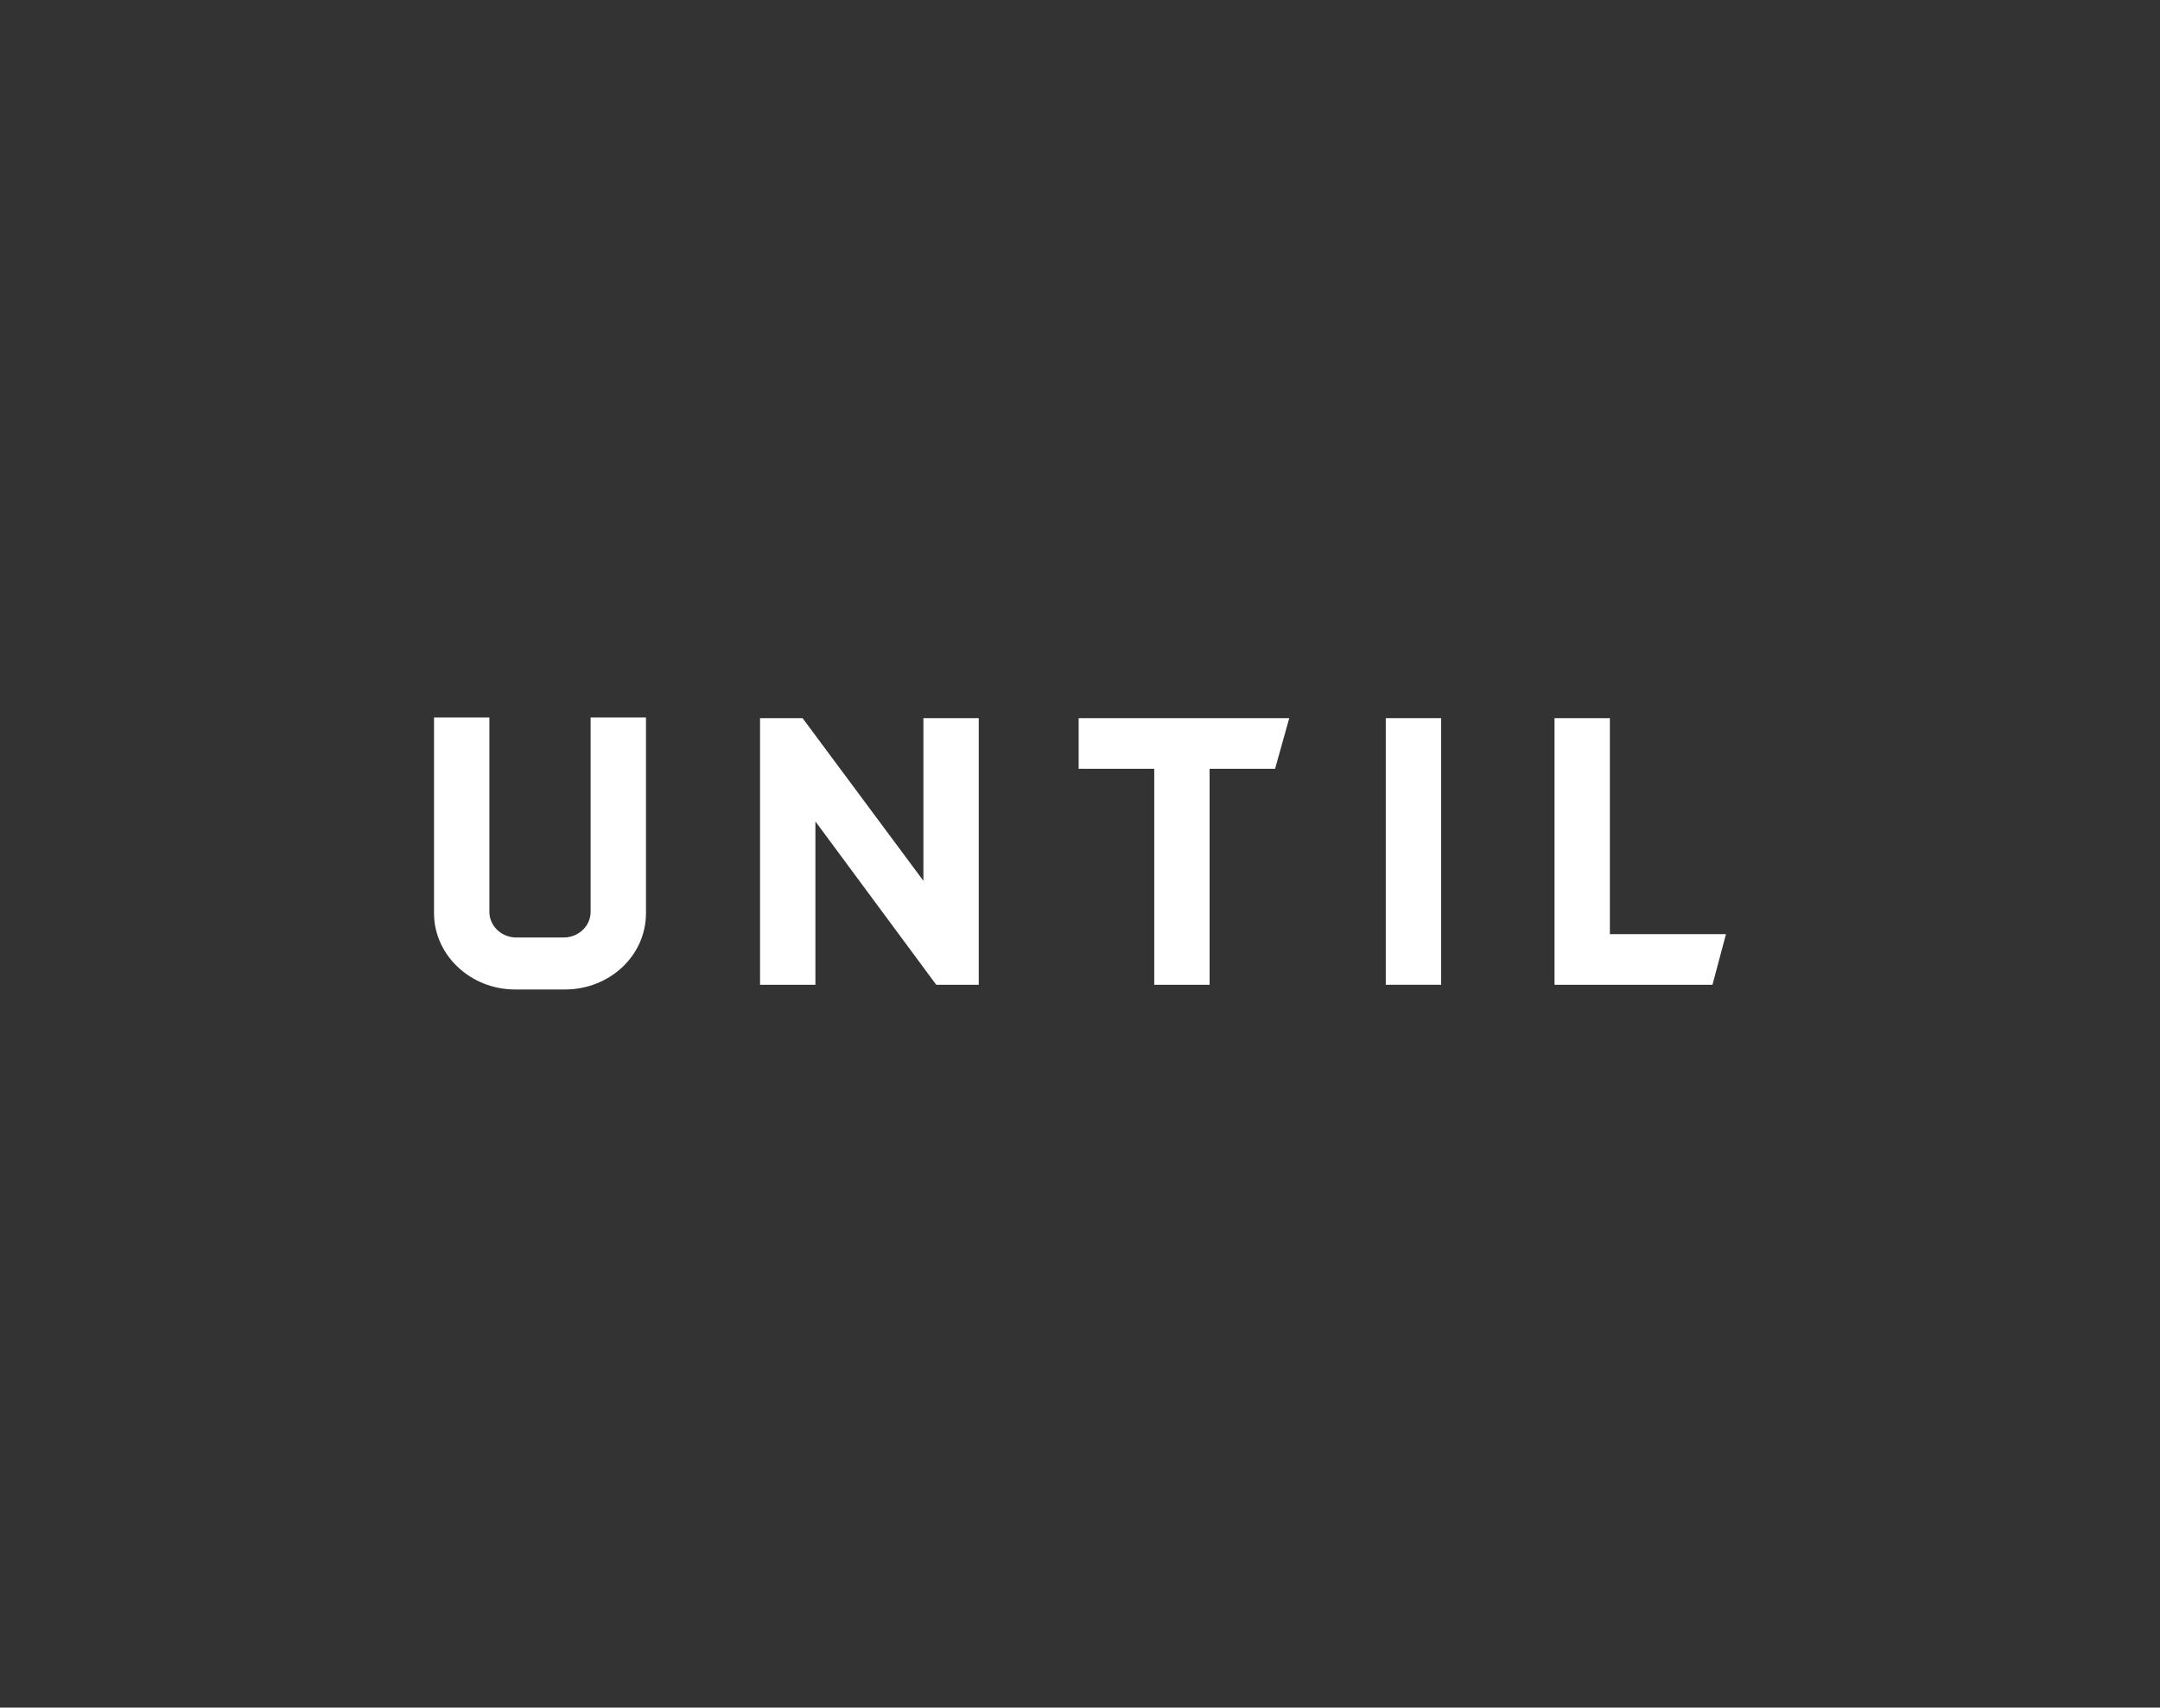 <?xml version="1.0" encoding="utf-8"?>
<!-- Generator: Adobe Illustrator 27.0.1, SVG Export Plug-In . SVG Version: 6.00 Build 0)  -->
<svg version="1.1" id="Layer_1" xmlns="http://www.w3.org/2000/svg" xmlns:xlink="http://www.w3.org/1999/xlink" x="0px" y="0px"
	 viewBox="0 0 320 253" style="enable-background:new 0 0 320 253;" xml:space="preserve">
<rect x="0" y="0" width="320" height="253" fill="#333333" stroke="none"/>
<style type="text/css">
	.st0{fill:#FFFFFF;}
</style>
<g>
	<g>
		<path class="st0" d="M145,106.4v39.5h-6.3l-17.9-24.2v24.2h-8.2v-39.5h6.3l17.9,24.1v-24.1H145z"/>
		<path class="st0" d="M213.5,106.4v39.5h-8.2v-39.5H213.5z"/>
		<path class="st0" d="M255.7,138.4h-17.2v-32h-8.2v39.5h23.4L255.7,138.4z"/>
		<path class="st0" d="M191,106.4h-31.2v7.5H171v32h8.2v-32h9.7L191,106.4z"/>
		<path class="st0" d="M83.5,138.9c2.2,0,4-1.7,4-3.8v-28.8h8.2v29c0,6.3-5.4,11.3-12,11.3h-7.4c-6.6,0-12-5.1-12-11.3v-29h8.2v28.8
			c0,2.1,1.8,3.8,4,3.8H83.5z"/>
	</g>
</g>
</svg>
